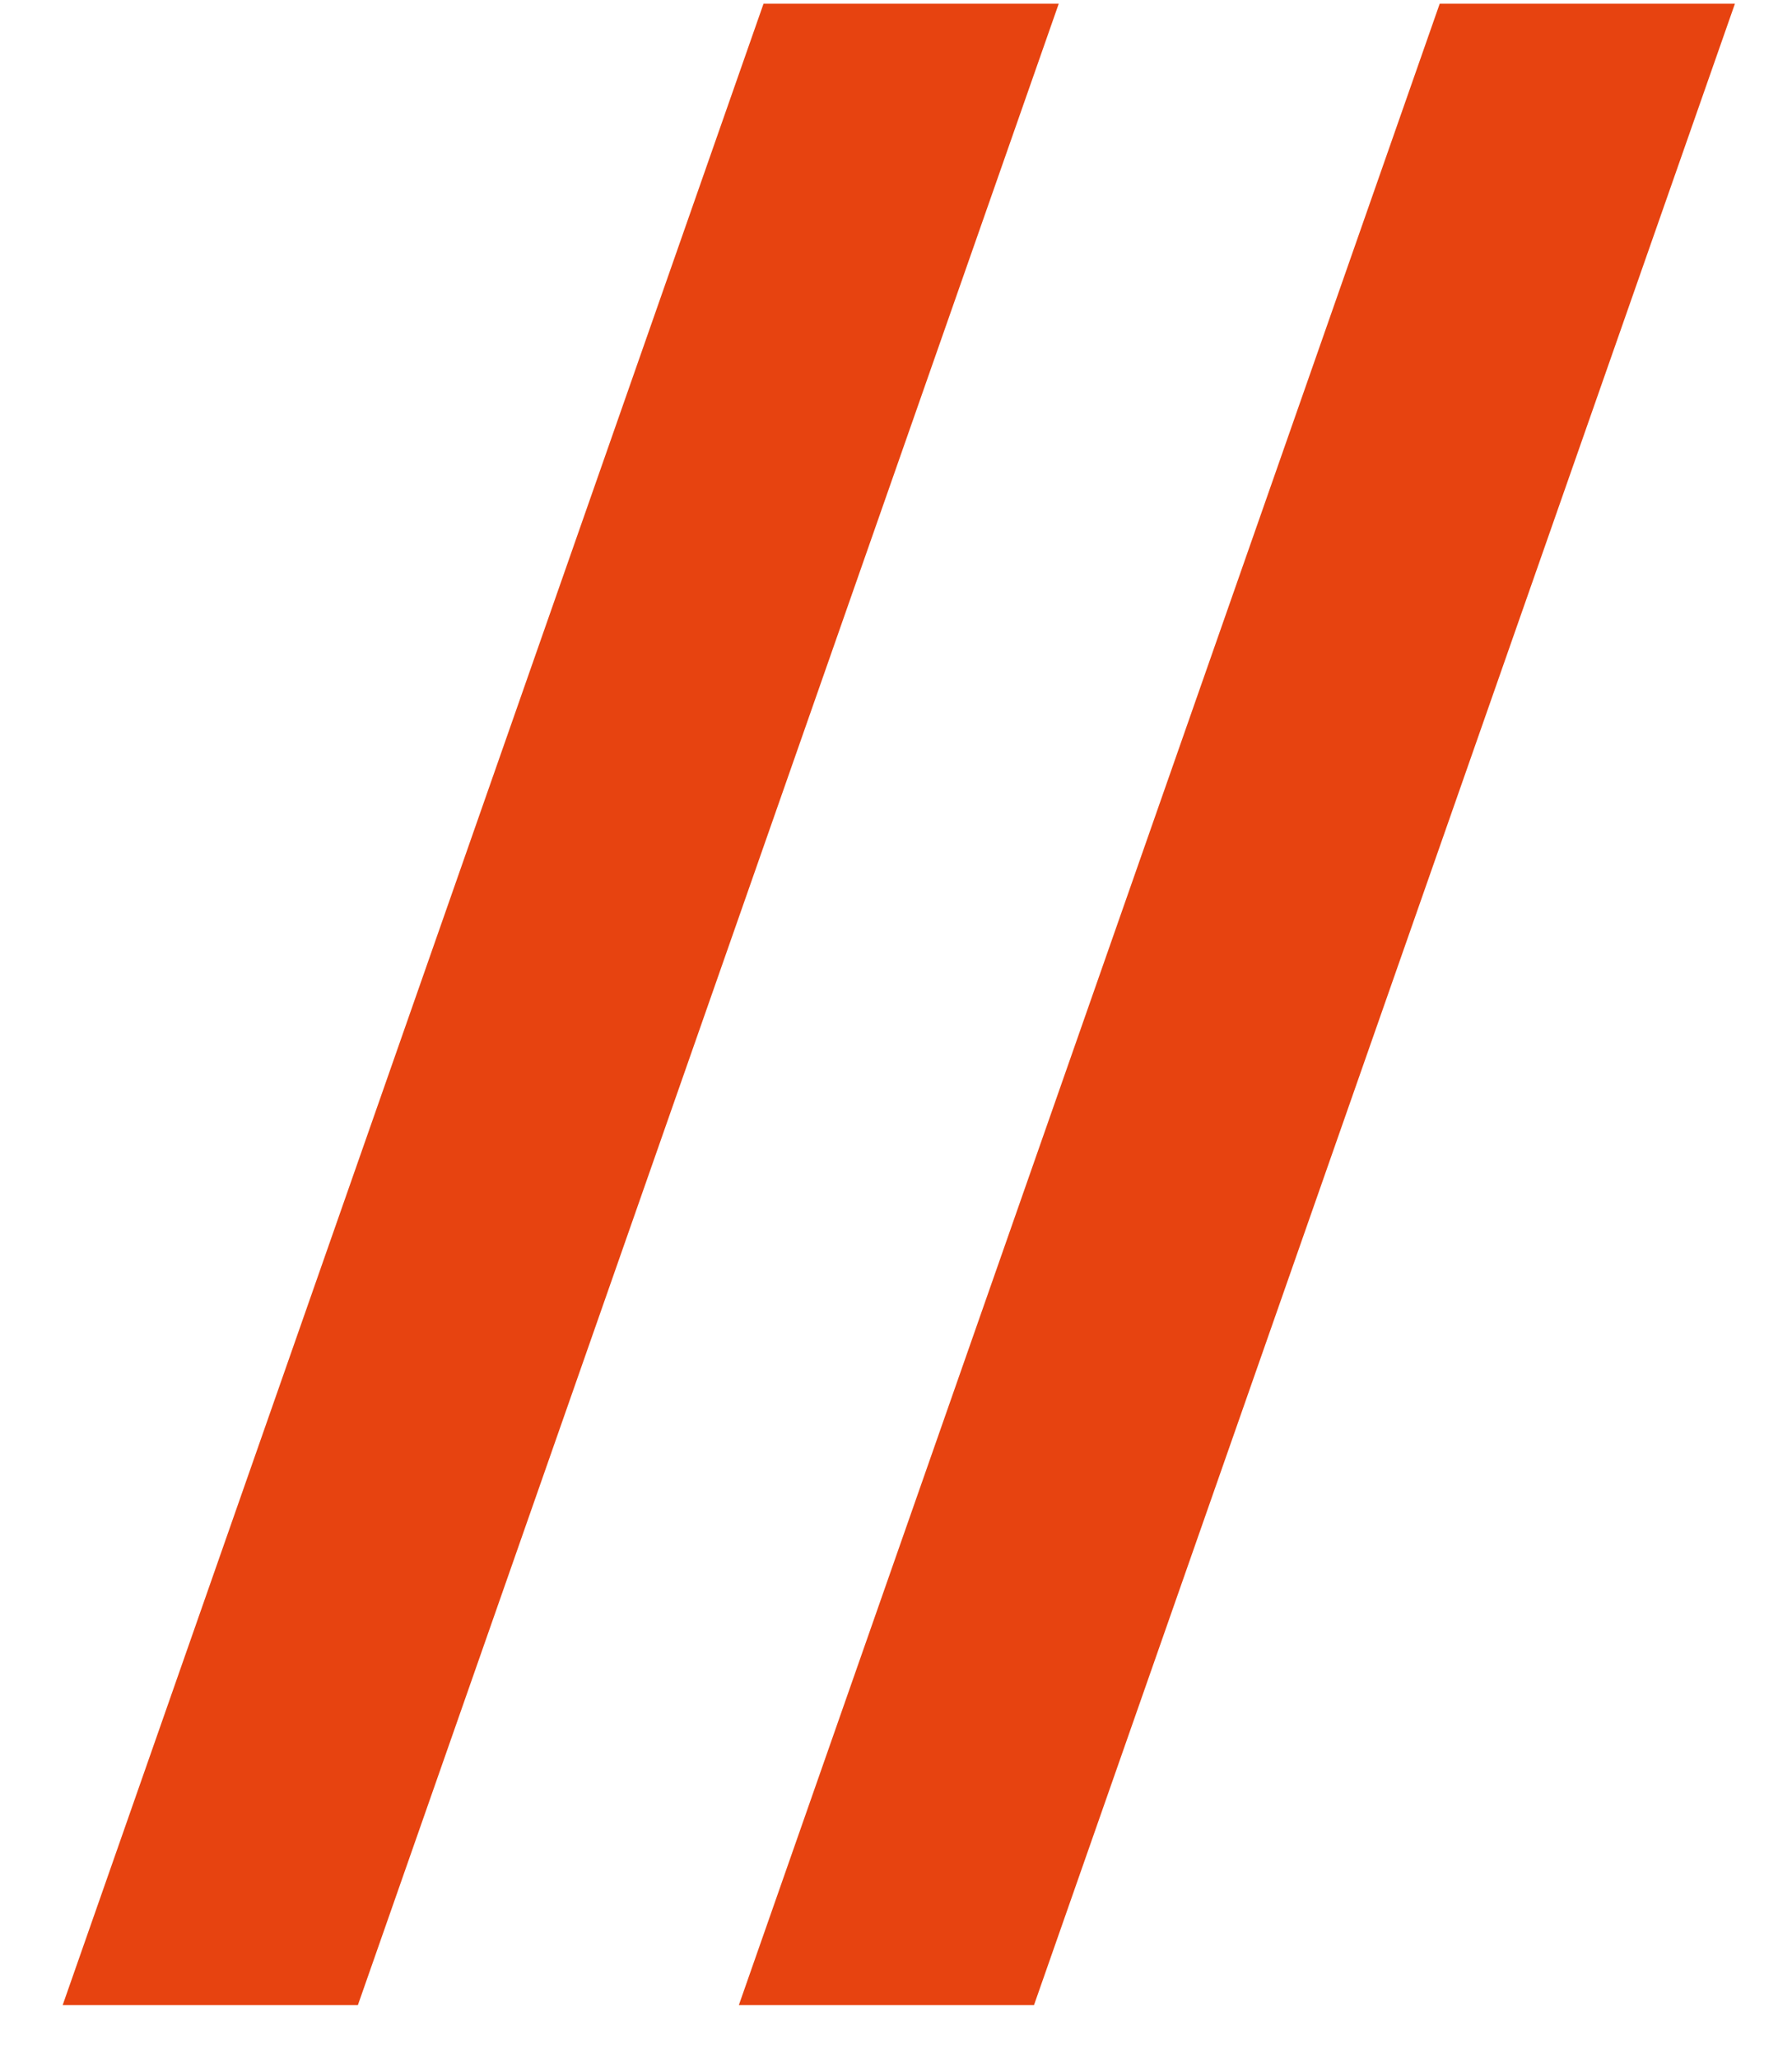 <?xml version="1.0" encoding="UTF-8"?> <svg xmlns="http://www.w3.org/2000/svg" width="27" height="31" viewBox="0 0 27 31" fill="none"> <path d="M0.944 30.2L11.504 0.056H15.952L5.392 30.2H0.944Z" fill="#E74310"></path> <path d="M11.132 30.2L21.692 0.056H26.14L15.579 30.2H11.132Z" fill="#E74310"></path> </svg> 